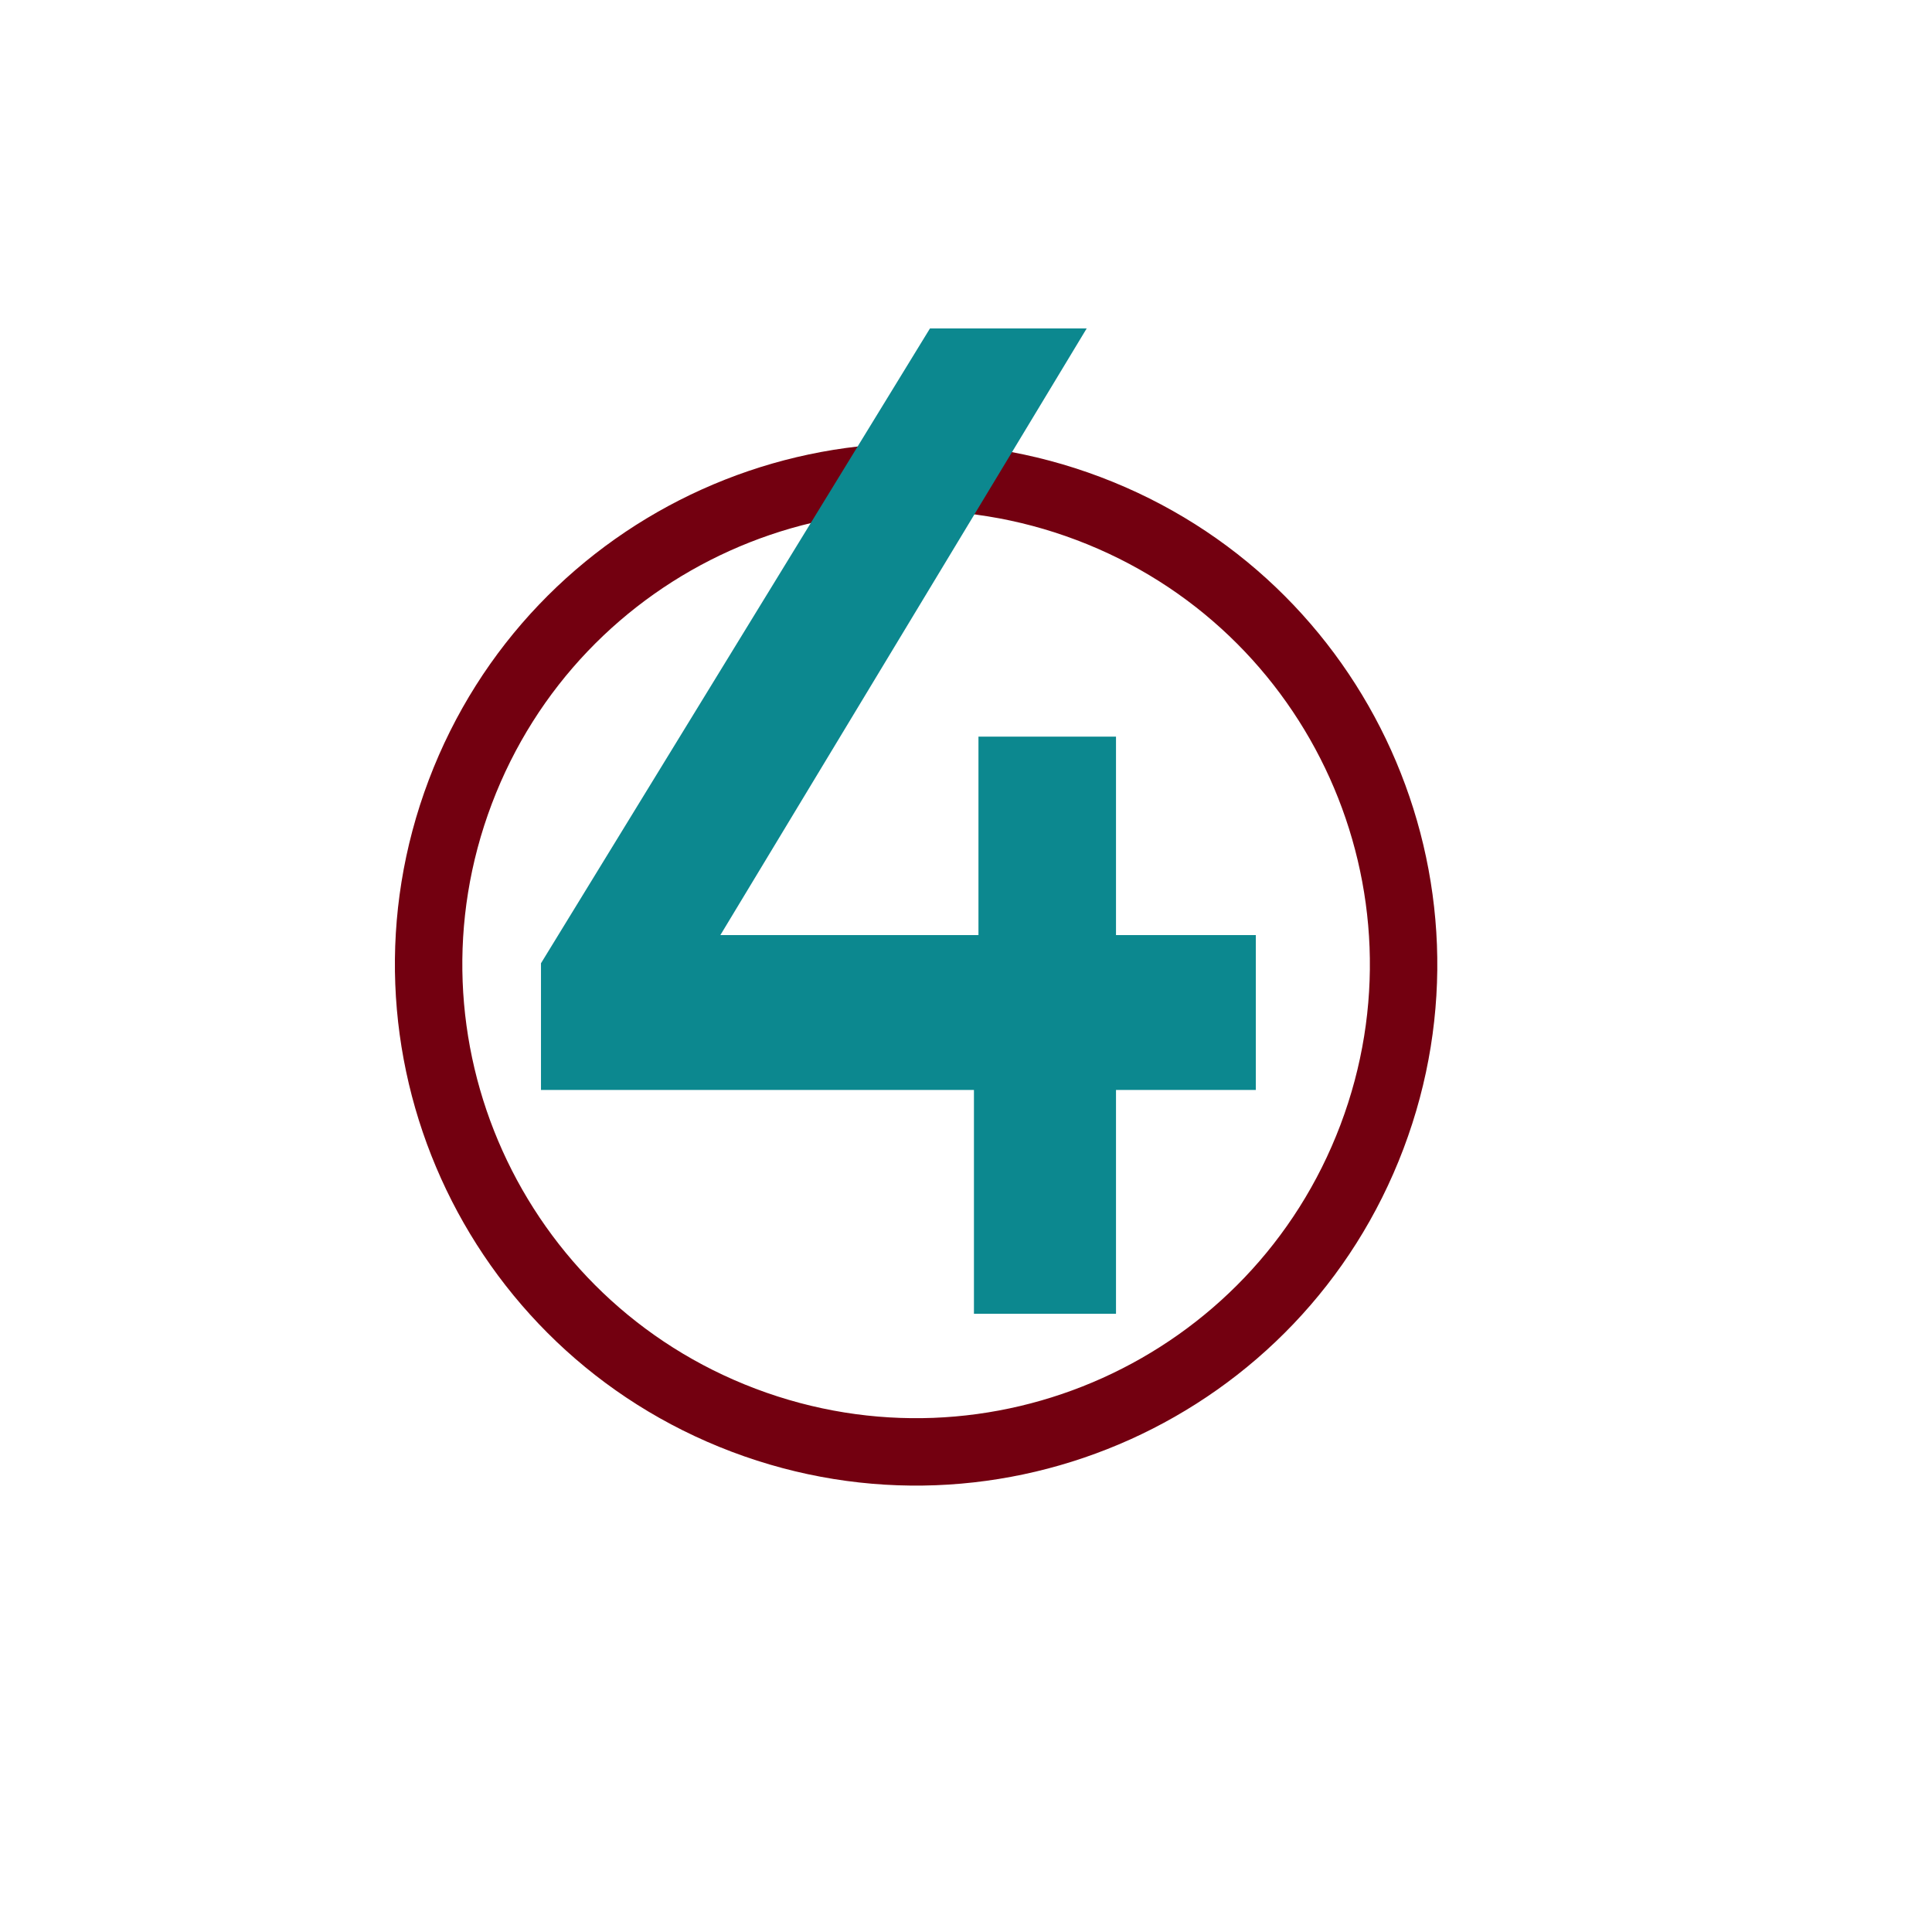 <?xml version="1.0" encoding="UTF-8"?> <svg xmlns="http://www.w3.org/2000/svg" width="100" height="100" viewBox="0 0 100 100" fill="none"><g clip-path="url(#clip0_278_64)"><path d="M56.964 24.693C70.895 29.966 77.914 45.533 72.642 59.464C67.369 73.395 51.802 80.414 37.871 75.142C23.94 69.869 16.921 54.302 22.193 40.371C27.466 26.44 43.033 19.421 56.964 24.693ZM39.106 71.879C51.235 76.469 64.788 70.358 69.379 58.229C73.969 46.1 67.858 32.547 55.729 27.956C43.6 23.366 30.047 29.477 25.456 41.606C20.866 53.735 26.977 67.288 39.106 71.879Z" fill="#730010"></path><path d="M28.001 56.416V49.859L48.135 17H56.247L36.405 49.859L32.611 48.401H65.001V56.416H28.001ZM50.411 68V56.416L50.645 48.401V38.129H57.764V68H50.411Z" fill="#0C888F"></path></g><defs><clipPath id="clip0_278_64"><rect width="100" height="100" fill="white"></rect></clipPath></defs></svg> 